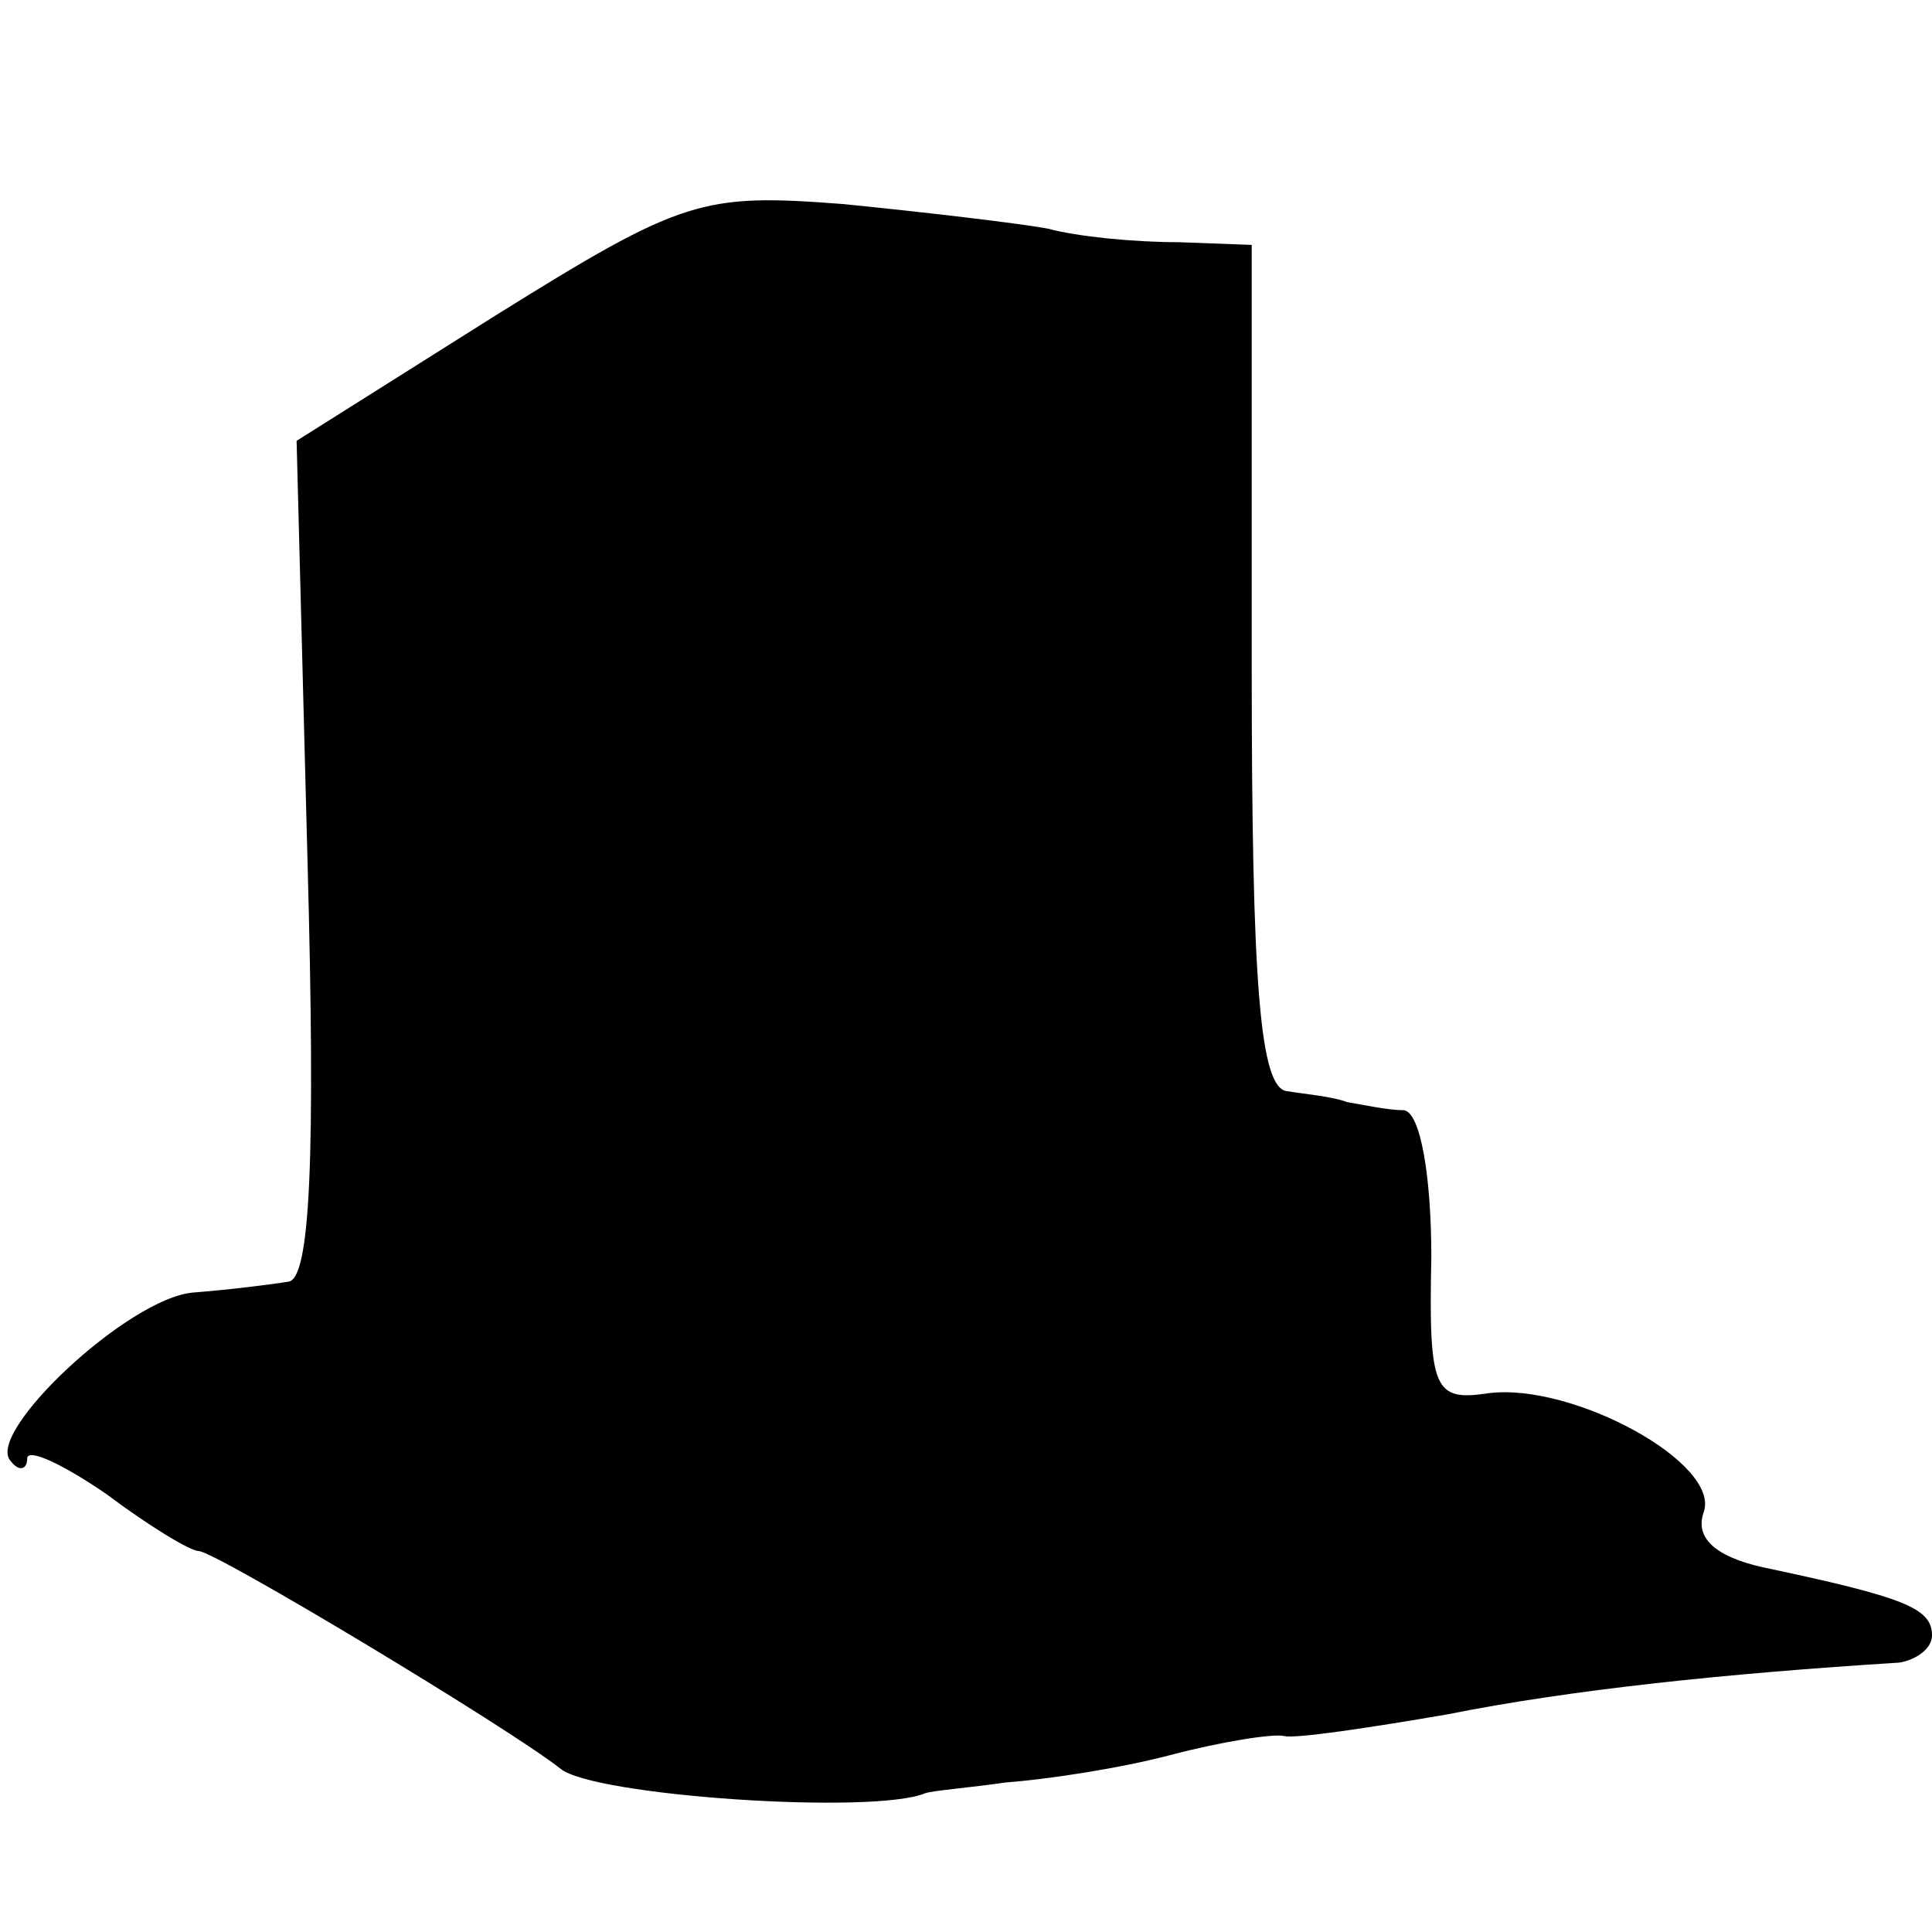 <?xml version="1.0" standalone="no"?>
<!DOCTYPE svg PUBLIC "-//W3C//DTD SVG 20010904//EN"
 "http://www.w3.org/TR/2001/REC-SVG-20010904/DTD/svg10.dtd">
<svg version="1.0" xmlns="http://www.w3.org/2000/svg"
 width="71pt" height="71pt" viewBox="0 0 71 71"
 preserveAspectRatio="xMidYMid meet">
<g transform="translate(0,71) scale(0.1,-0.1)"
fill="#000000" stroke="none">
<path d="M182 594 l-73 -46 4 -154 c3 -110 1 -154 -7 -155 -6 -1 -22 -3 -35
-4 -24 -2 -77 -52 -67 -62 3 -4 6 -3 6 1 0 4 13 -2 29 -13 16 -12 31 -21 34
-21 6 0 114 -65 133 -80 12 -10 115 -17 134 -9 3 1 16 2 30 4 14 1 41 5 60 10
19 5 38 8 42 7 4 -1 31 3 60 8 45 9 102 15 166 19 6 1 12 5 12 10 0 10 -10 14
-62 25 -18 4 -25 11 -22 20 7 18 -48 48 -79 44 -20 -3 -22 1 -21 50 0 30 -4
53 -10 54 -6 0 -15 2 -21 3 -5 2 -16 3 -22 4 -10 1 -13 39 -13 156 l0 155 -27
1 c-16 0 -37 2 -48 5 -11 2 -45 6 -75 9 -52 4 -59 2 -128 -41z"/>
</g>
</svg>
